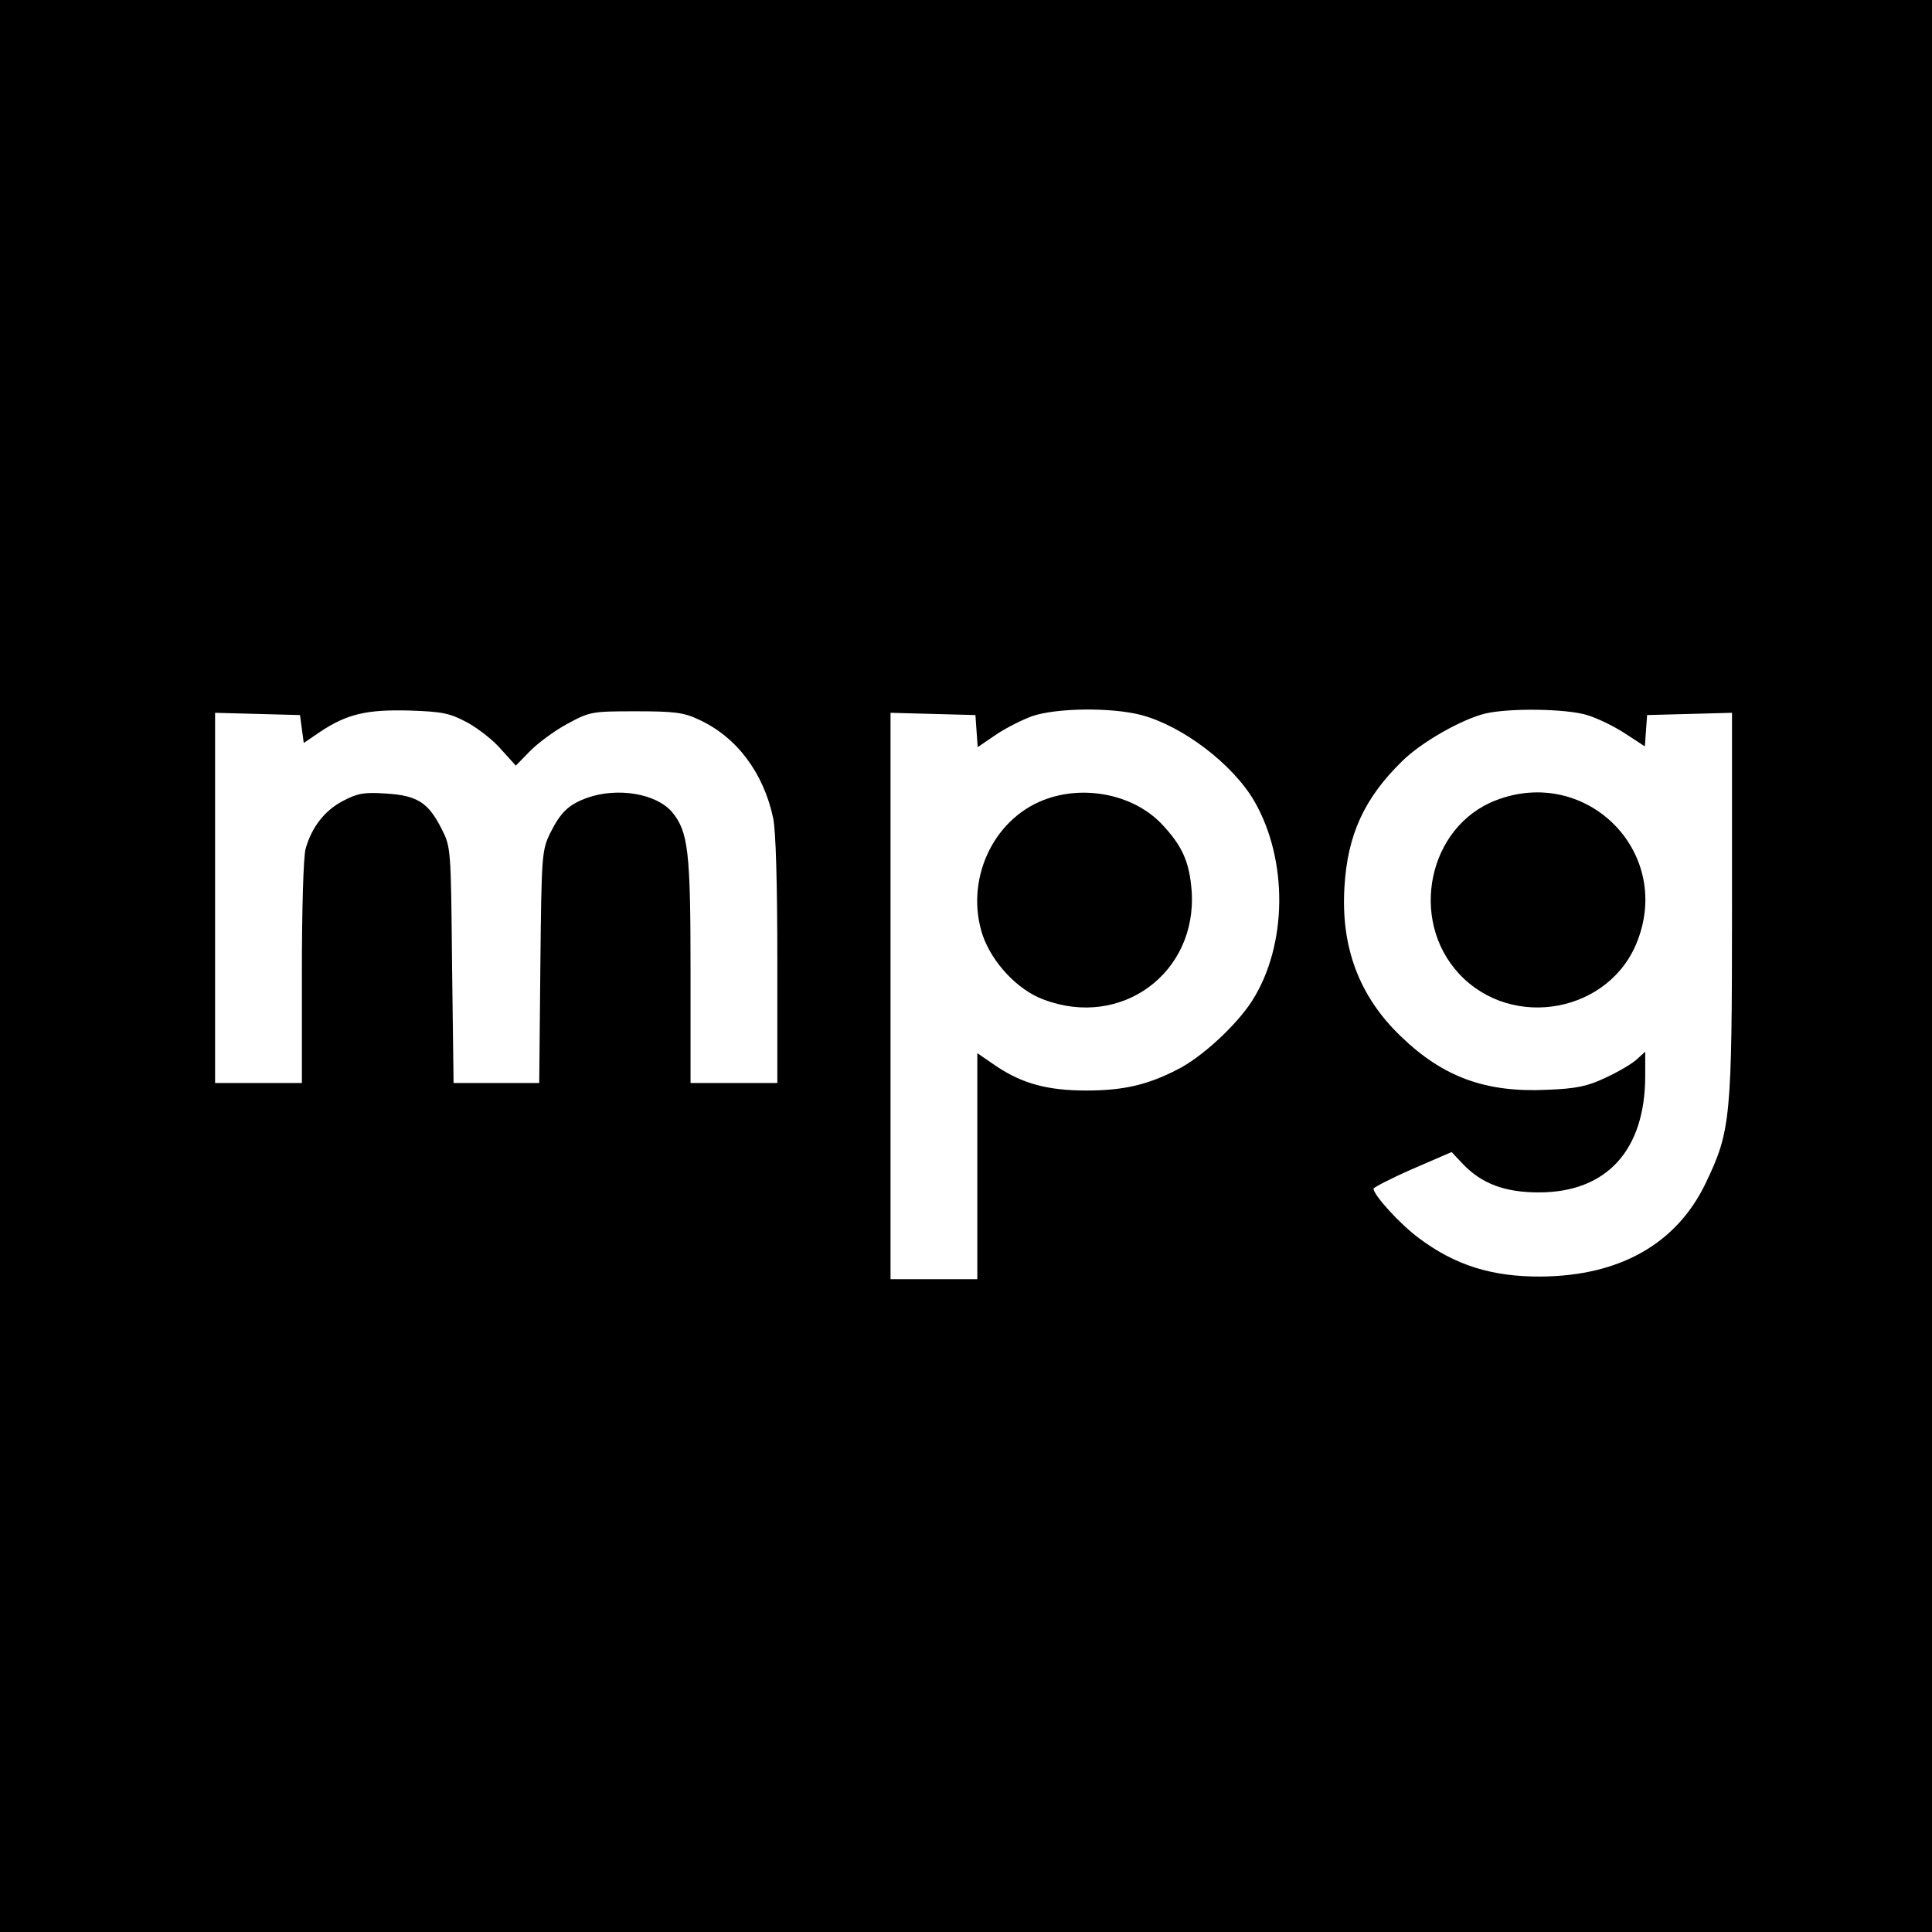<?xml version="1.0" standalone="no"?>
<!DOCTYPE svg PUBLIC "-//W3C//DTD SVG 20010904//EN"
 "http://www.w3.org/TR/2001/REC-SVG-20010904/DTD/svg10.dtd">
<svg version="1.0" xmlns="http://www.w3.org/2000/svg"
 width="512pt" height="512pt" viewBox="0 0 512 512"
 preserveAspectRatio="xMidYMid meet">
<g transform="translate(0,512) scale(0.1,-0.1)"
fill="#000000" stroke="none">
<path d="M0 2560 l0 -2560 2560 0 2560 0 0 2560 0 2560 -2560 0 -2560 0 0
-2560z m1239 645 c29 -16 70 -48 90 -72 l38 -42 38 39 c21 21 65 54 99 72 59
32 64 33 181 33 102 0 127 -3 167 -22 100 -46 171 -140 197 -261 7 -33 11
-173 11 -377 l0 -325 -115 0 -115 0 0 298 c0 316 -6 368 -49 420 -42 49 -144
66 -224 38 -50 -18 -71 -38 -99 -94 -22 -46 -23 -56 -26 -354 l-3 -308 -114 0
-113 0 -4 313 c-3 310 -3 312 -28 361 -35 69 -64 88 -147 93 -57 4 -75 1 -113
-19 -49 -25 -84 -70 -100 -127 -6 -20 -10 -163 -10 -328 l0 -293 -115 0 -115
0 0 490 0 491 113 -3 112 -3 5 -37 5 -37 44 30 c71 47 123 59 236 56 89 -3
107 -7 154 -32z m1786 20 c109 -29 242 -130 299 -228 90 -156 88 -381 -5 -528
-41 -65 -135 -152 -200 -184 -78 -40 -142 -55 -240 -55 -102 0 -169 18 -238
64 l-51 35 0 -300 0 -299 -115 0 -115 0 0 750 0 751 113 -3 112 -3 3 -43 3
-42 47 32 c26 18 70 40 97 50 64 22 210 24 290 3z m1181 0 c27 -8 72 -30 101
-49 l52 -34 3 41 3 42 113 3 112 3 0 -506 c0 -571 -3 -601 -70 -741 -77 -160
-227 -245 -435 -247 -131 -1 -229 30 -325 102 -50 37 -120 114 -120 131 0 3
46 27 103 52 l104 45 30 -32 c50 -52 111 -75 201 -75 180 0 282 112 282 309
l0 64 -23 -21 c-12 -11 -49 -33 -82 -48 -48 -23 -78 -29 -154 -32 -163 -8
-276 33 -388 141 -111 106 -160 237 -150 397 8 137 52 234 152 332 51 51 159
112 221 127 63 15 215 13 270 -4z"/>
<path d="M2766 3000 c-137 -53 -209 -215 -162 -358 25 -73 93 -146 162 -171
206 -78 407 71 392 288 -6 78 -25 120 -81 179 -75 77 -205 103 -311 62z"/>
<path d="M3964 2999 c-179 -69 -231 -316 -97 -460 141 -151 401 -102 473 89
91 238 -138 463 -376 371z"/>
</g>
</svg>

